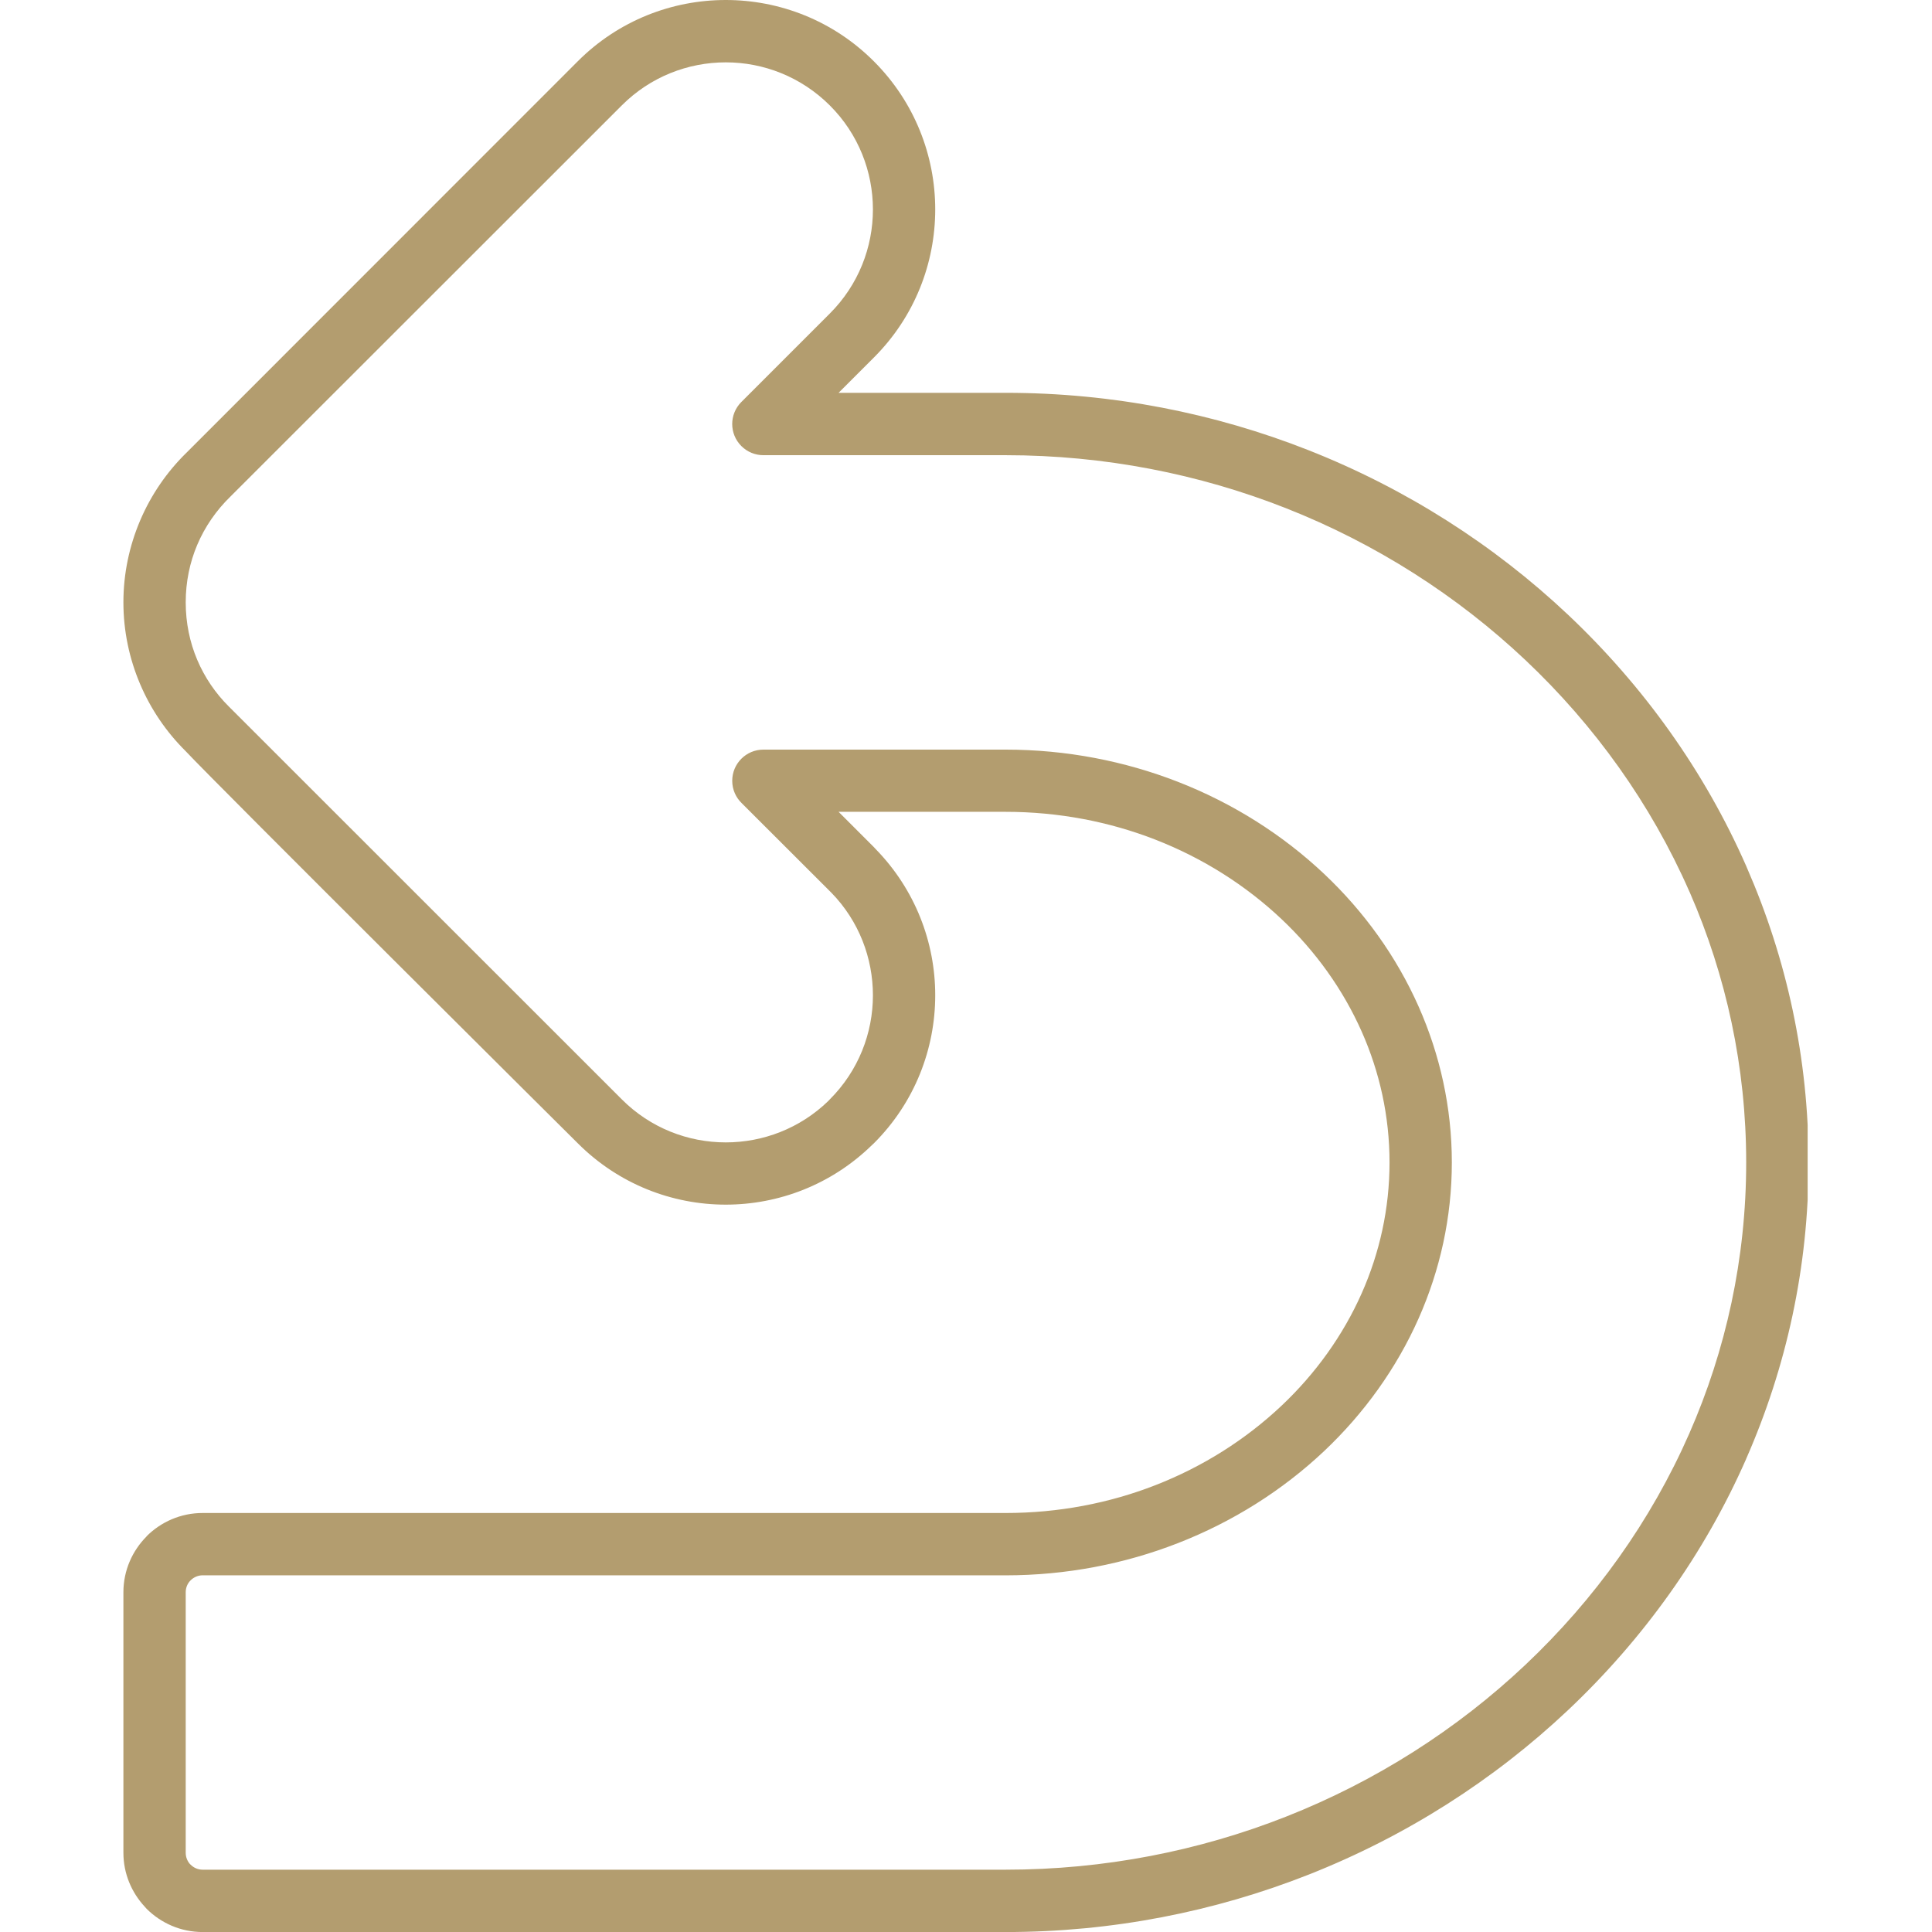 <svg version="1.0" preserveAspectRatio="xMidYMid meet" height="500" viewBox="0 0 375 375" zoomAndPan="magnify" width="500" xmlns:xlink="http://www.w3.org/1999/xlink" xmlns="http://www.w3.org/2000/svg"><defs><clipPath id="4856d7179d"><path clip-rule="nonzero" d="M 23.863 0 L 350.863 0 L 350.863 375 L 23.863 375 Z M 23.863 0"></path></clipPath></defs><g clip-path="url(#4856d7179d)"><path fill-rule="nonzero" fill-opacity="1" d="M 64.609 293.672 L 195.176 293.672 C 205.516 293.672 215.344 291.75 224.238 288.281 C 233.484 284.68 241.797 279.402 248.734 272.859 C 255.344 266.625 260.672 259.211 264.309 251.016 C 267.785 243.168 269.707 234.59 269.707 225.629 C 269.707 216.664 267.785 208.078 264.309 200.242 C 260.672 192.047 255.344 184.621 248.734 178.387 C 241.797 171.844 233.484 166.566 224.238 162.965 C 215.332 159.496 205.508 157.574 195.176 157.574 L 162.766 157.574 L 169.621 164.43 L 169.957 164.793 C 177.672 172.695 181.527 182.945 181.527 193.172 C 181.527 203.578 177.562 213.984 169.621 221.914 L 169.254 222.254 C 161.359 229.961 151.113 233.82 140.867 233.82 C 130.48 233.82 120.082 229.848 112.152 221.914 C 112.141 221.914 41.969 152.148 36 145.762 C 32.285 142.078 29.258 137.652 27.176 132.73 C 25.105 127.848 23.953 122.492 23.953 116.914 C 23.953 111.336 25.105 105.984 27.176 101.09 C 29.312 96.047 32.426 91.539 36.27 87.797 L 112.133 11.906 C 120.062 3.965 130.469 0 140.875 0 C 151.281 0 161.688 3.965 169.621 11.906 C 177.551 19.836 181.527 30.254 181.527 40.648 C 181.527 51.047 177.562 61.461 169.621 69.395 L 162.766 76.246 L 195.188 76.246 C 215.934 76.246 235.797 80.211 253.984 87.383 C 272.906 94.848 289.984 105.77 304.34 119.305 C 319.012 133.152 330.859 149.711 338.941 168.102 L 339.074 168.422 C 346.789 186.086 351.047 205.406 351.047 225.629 C 351.047 245.961 346.734 265.387 338.941 283.133 L 338.941 283.152 C 330.859 301.539 319.02 318.094 304.34 331.949 C 289.984 345.488 272.906 356.41 253.984 363.871 C 235.797 371.043 215.922 375.008 195.188 375.008 L 39.328 375.008 C 35.09 375.008 31.246 373.273 28.461 370.5 L 28.078 370.07 C 25.527 367.312 23.953 363.648 23.953 359.625 L 23.953 309.047 C 23.953 304.828 25.688 300.992 28.461 298.211 L 28.461 298.18 C 31.246 295.398 35.09 293.672 39.328 293.672 Z M 86.734 305.766 L 39.328 305.766 C 38.438 305.766 37.609 306.141 37.012 306.73 C 36.41 307.312 36.047 308.137 36.047 309.047 L 36.047 359.625 C 36.047 360.441 36.344 361.191 36.824 361.762 L 37.012 361.941 C 37.609 362.539 38.438 362.906 39.328 362.906 L 195.176 362.906 C 214.406 362.906 232.789 359.242 249.59 352.621 C 267.047 345.742 282.824 335.652 296.062 323.156 C 309.551 310.426 320.445 295.199 327.871 278.289 C 334.996 262.078 338.934 244.285 338.934 225.629 C 338.934 207.074 335.043 189.383 328 173.242 L 327.871 172.969 C 320.438 156.055 309.551 140.832 296.062 128.102 C 282.812 115.602 267.047 105.516 249.59 98.633 C 232.789 92.016 214.406 88.352 195.176 88.352 L 148.172 88.352 C 146.625 88.352 145.078 87.758 143.895 86.578 C 141.531 84.215 141.531 80.391 143.895 78.027 L 161.07 60.852 C 166.641 55.285 169.434 47.973 169.434 40.66 C 169.434 33.348 166.648 26.035 161.07 20.465 C 155.492 14.898 148.188 12.102 140.875 12.102 C 133.562 12.102 126.25 14.887 120.684 20.465 L 44.734 96.375 C 41.988 99.039 39.777 102.227 38.277 105.77 C 36.844 109.152 36.047 112.922 36.047 116.914 C 36.047 120.91 36.844 124.68 38.277 128.062 C 39.719 131.477 41.828 134.57 44.445 137.164 L 120.684 213.375 C 126.242 218.953 133.562 221.738 140.875 221.738 C 148.078 221.738 155.266 219.047 160.797 213.676 L 161.07 213.383 C 166.641 207.816 169.434 200.504 169.434 193.191 C 169.434 185.992 166.742 178.789 161.371 173.277 L 143.98 155.906 C 142.836 154.809 142.125 153.262 142.125 151.547 C 142.125 148.211 144.832 145.5 148.172 145.5 L 195.176 145.5 C 206.988 145.5 218.277 147.723 228.59 151.734 C 239.332 155.914 248.969 162.039 257.004 169.613 C 264.785 176.953 271.066 185.699 275.359 195.383 C 279.504 204.742 281.801 214.969 281.801 225.637 C 281.801 236.305 279.504 246.535 275.359 255.891 C 271.066 265.566 264.785 274.32 257.004 281.664 C 248.969 289.238 239.332 295.359 228.59 299.539 C 218.277 303.555 206.98 305.773 195.176 305.773 Z M 86.734 305.766" fill="#b39d6f"></path></g></svg>